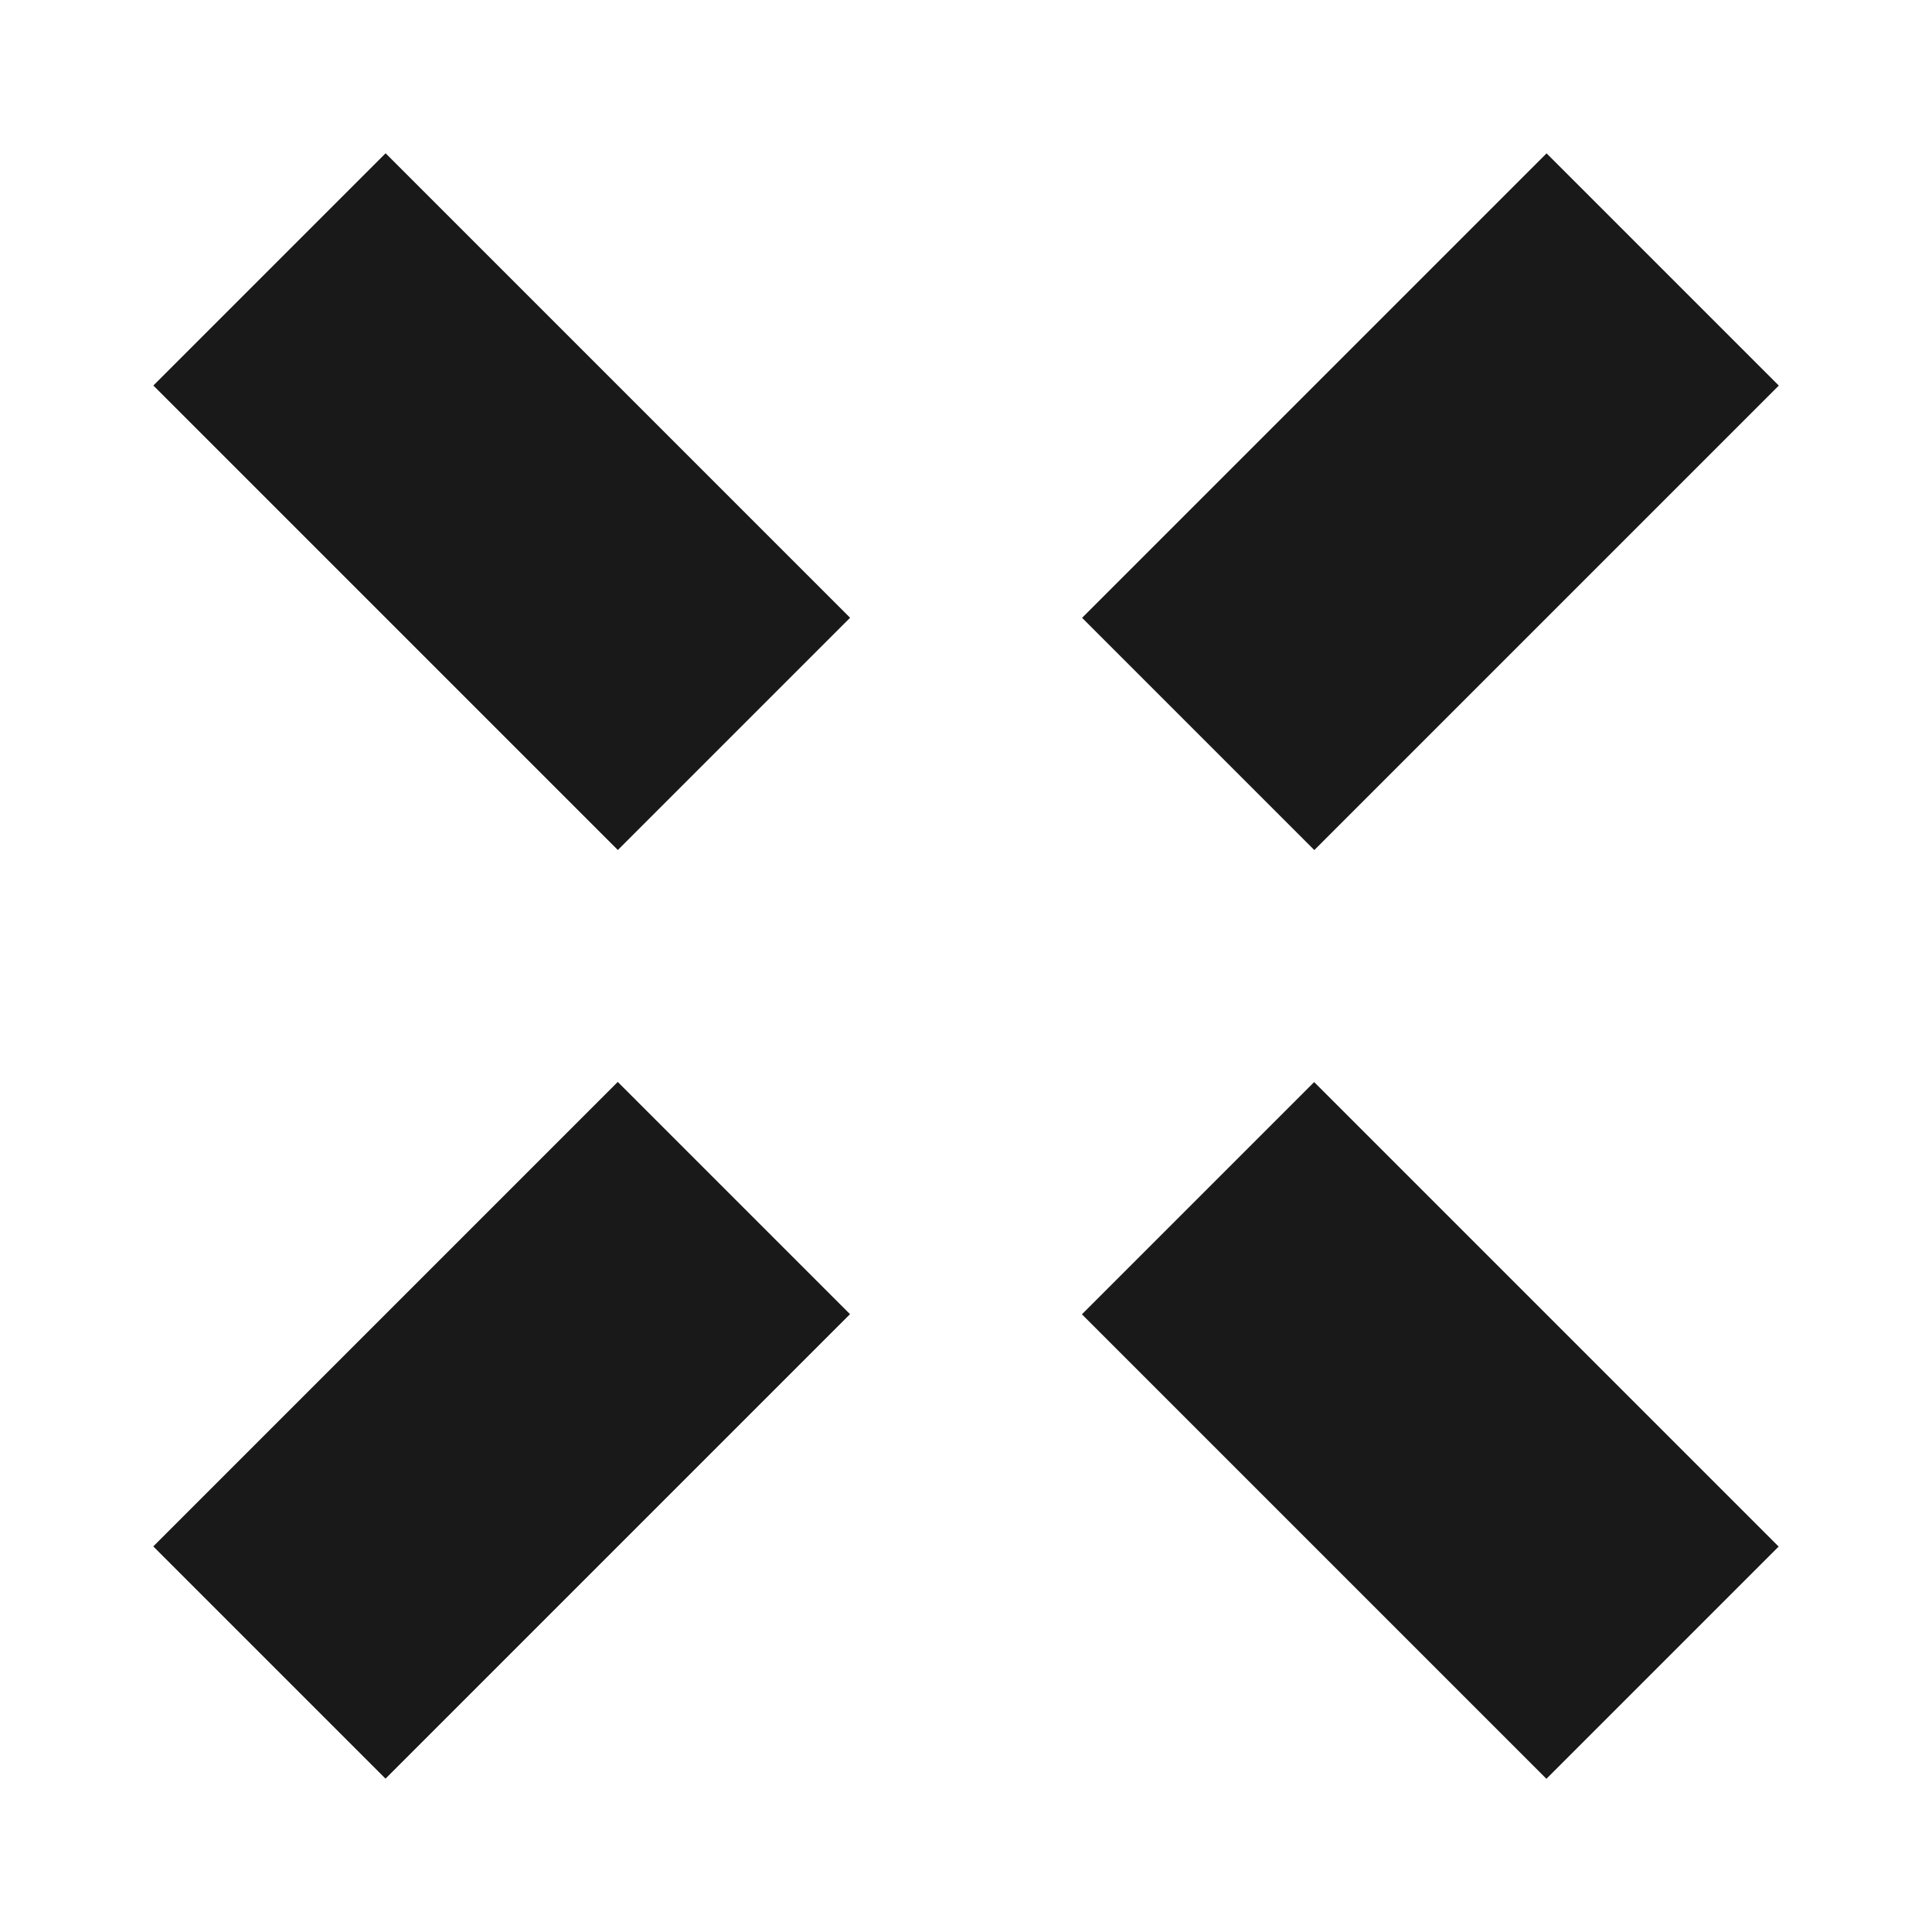 <?xml version="1.0" encoding="UTF-8"?> <svg xmlns="http://www.w3.org/2000/svg" width="8" height="8" viewBox="0 0 8 8" fill="none"><rect x="6.404" y="0.635" width="1.36" height="2.72" transform="rotate(45 6.404 0.635)" fill="#191919"></rect><rect x="2.558" y="4.48" width="1.36" height="2.72" transform="rotate(45 2.558 4.48)" fill="#191919"></rect><rect x="3.52" y="2.558" width="1.36" height="2.72" transform="rotate(135 3.52 2.558)" fill="#191919"></rect><rect x="7.365" y="6.404" width="1.36" height="2.72" transform="rotate(135 7.365 6.404)" fill="#191919"></rect></svg> 